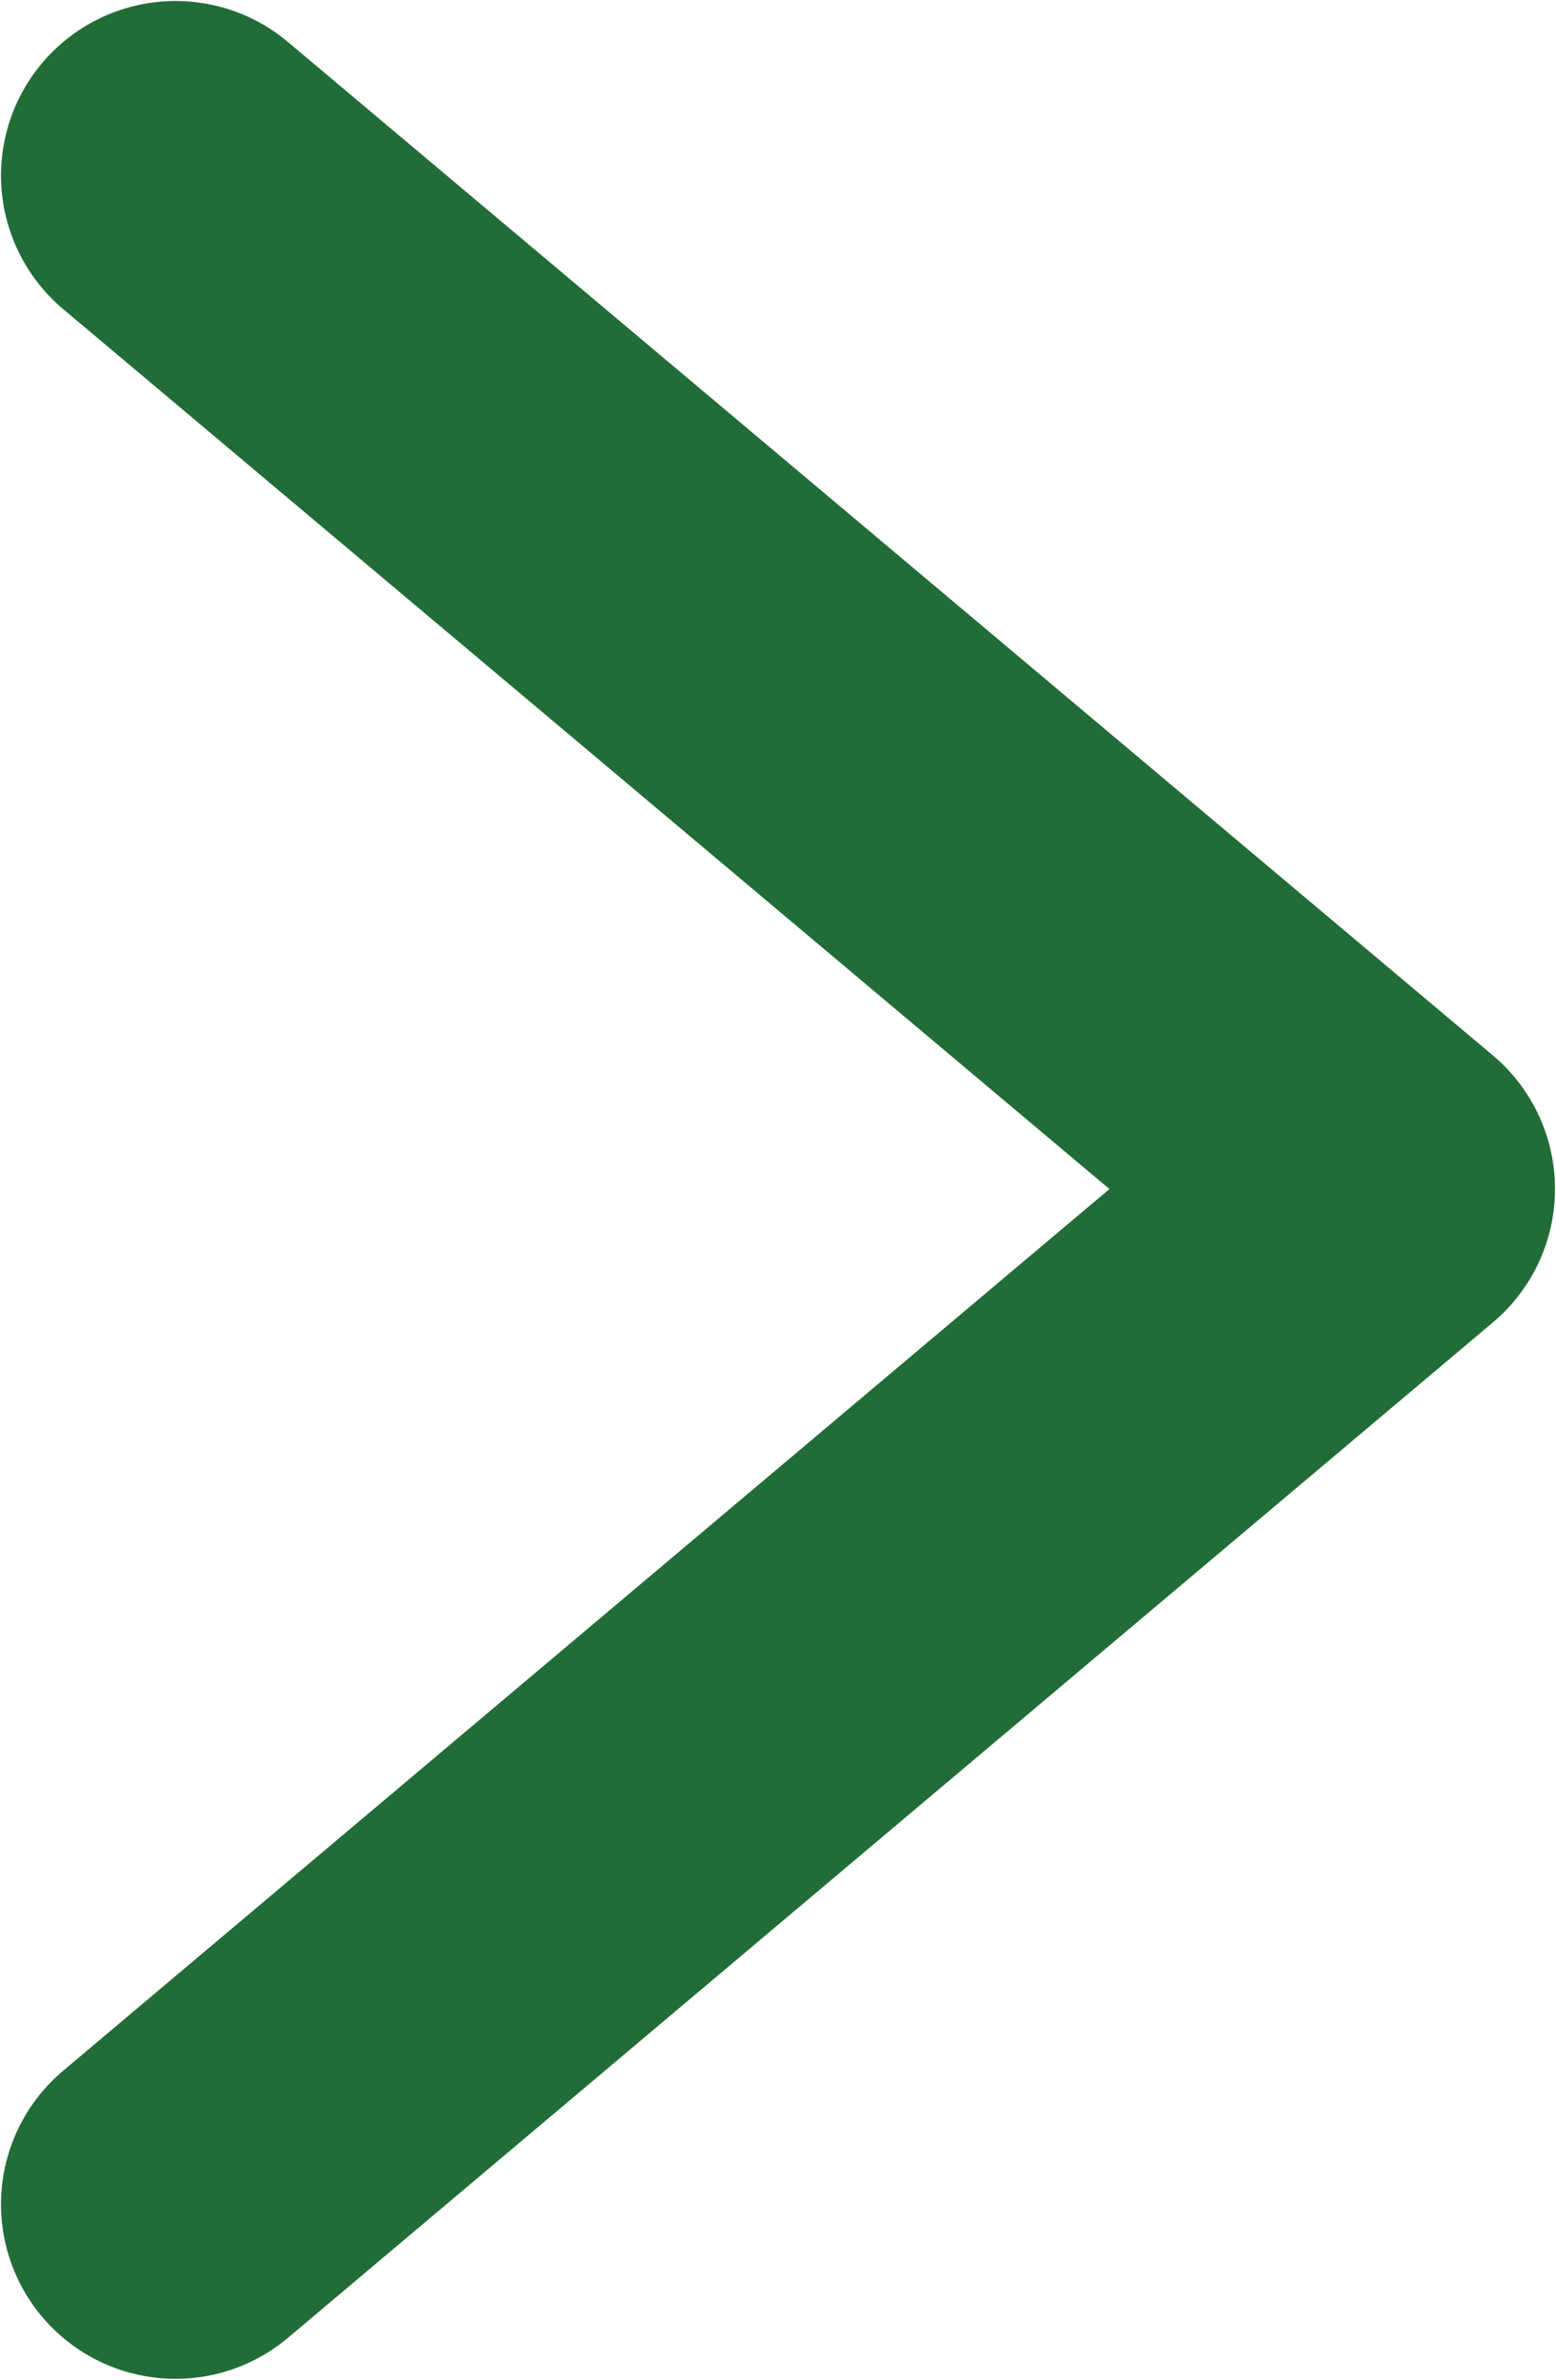 <svg xmlns="http://www.w3.org/2000/svg" viewBox="0 0 7.8 11.93"><defs><style>.cls-1{fill:none;stroke:#226d37;stroke-linecap:round;stroke-linejoin:round;stroke-width:1.75px;}</style></defs><g id="レイヤー_2" data-name="レイヤー 2"><g id="アウトライン済"><polyline class="cls-1" points="0.88 11.05 6.92 5.96 0.88 0.88"/></g></g></svg>